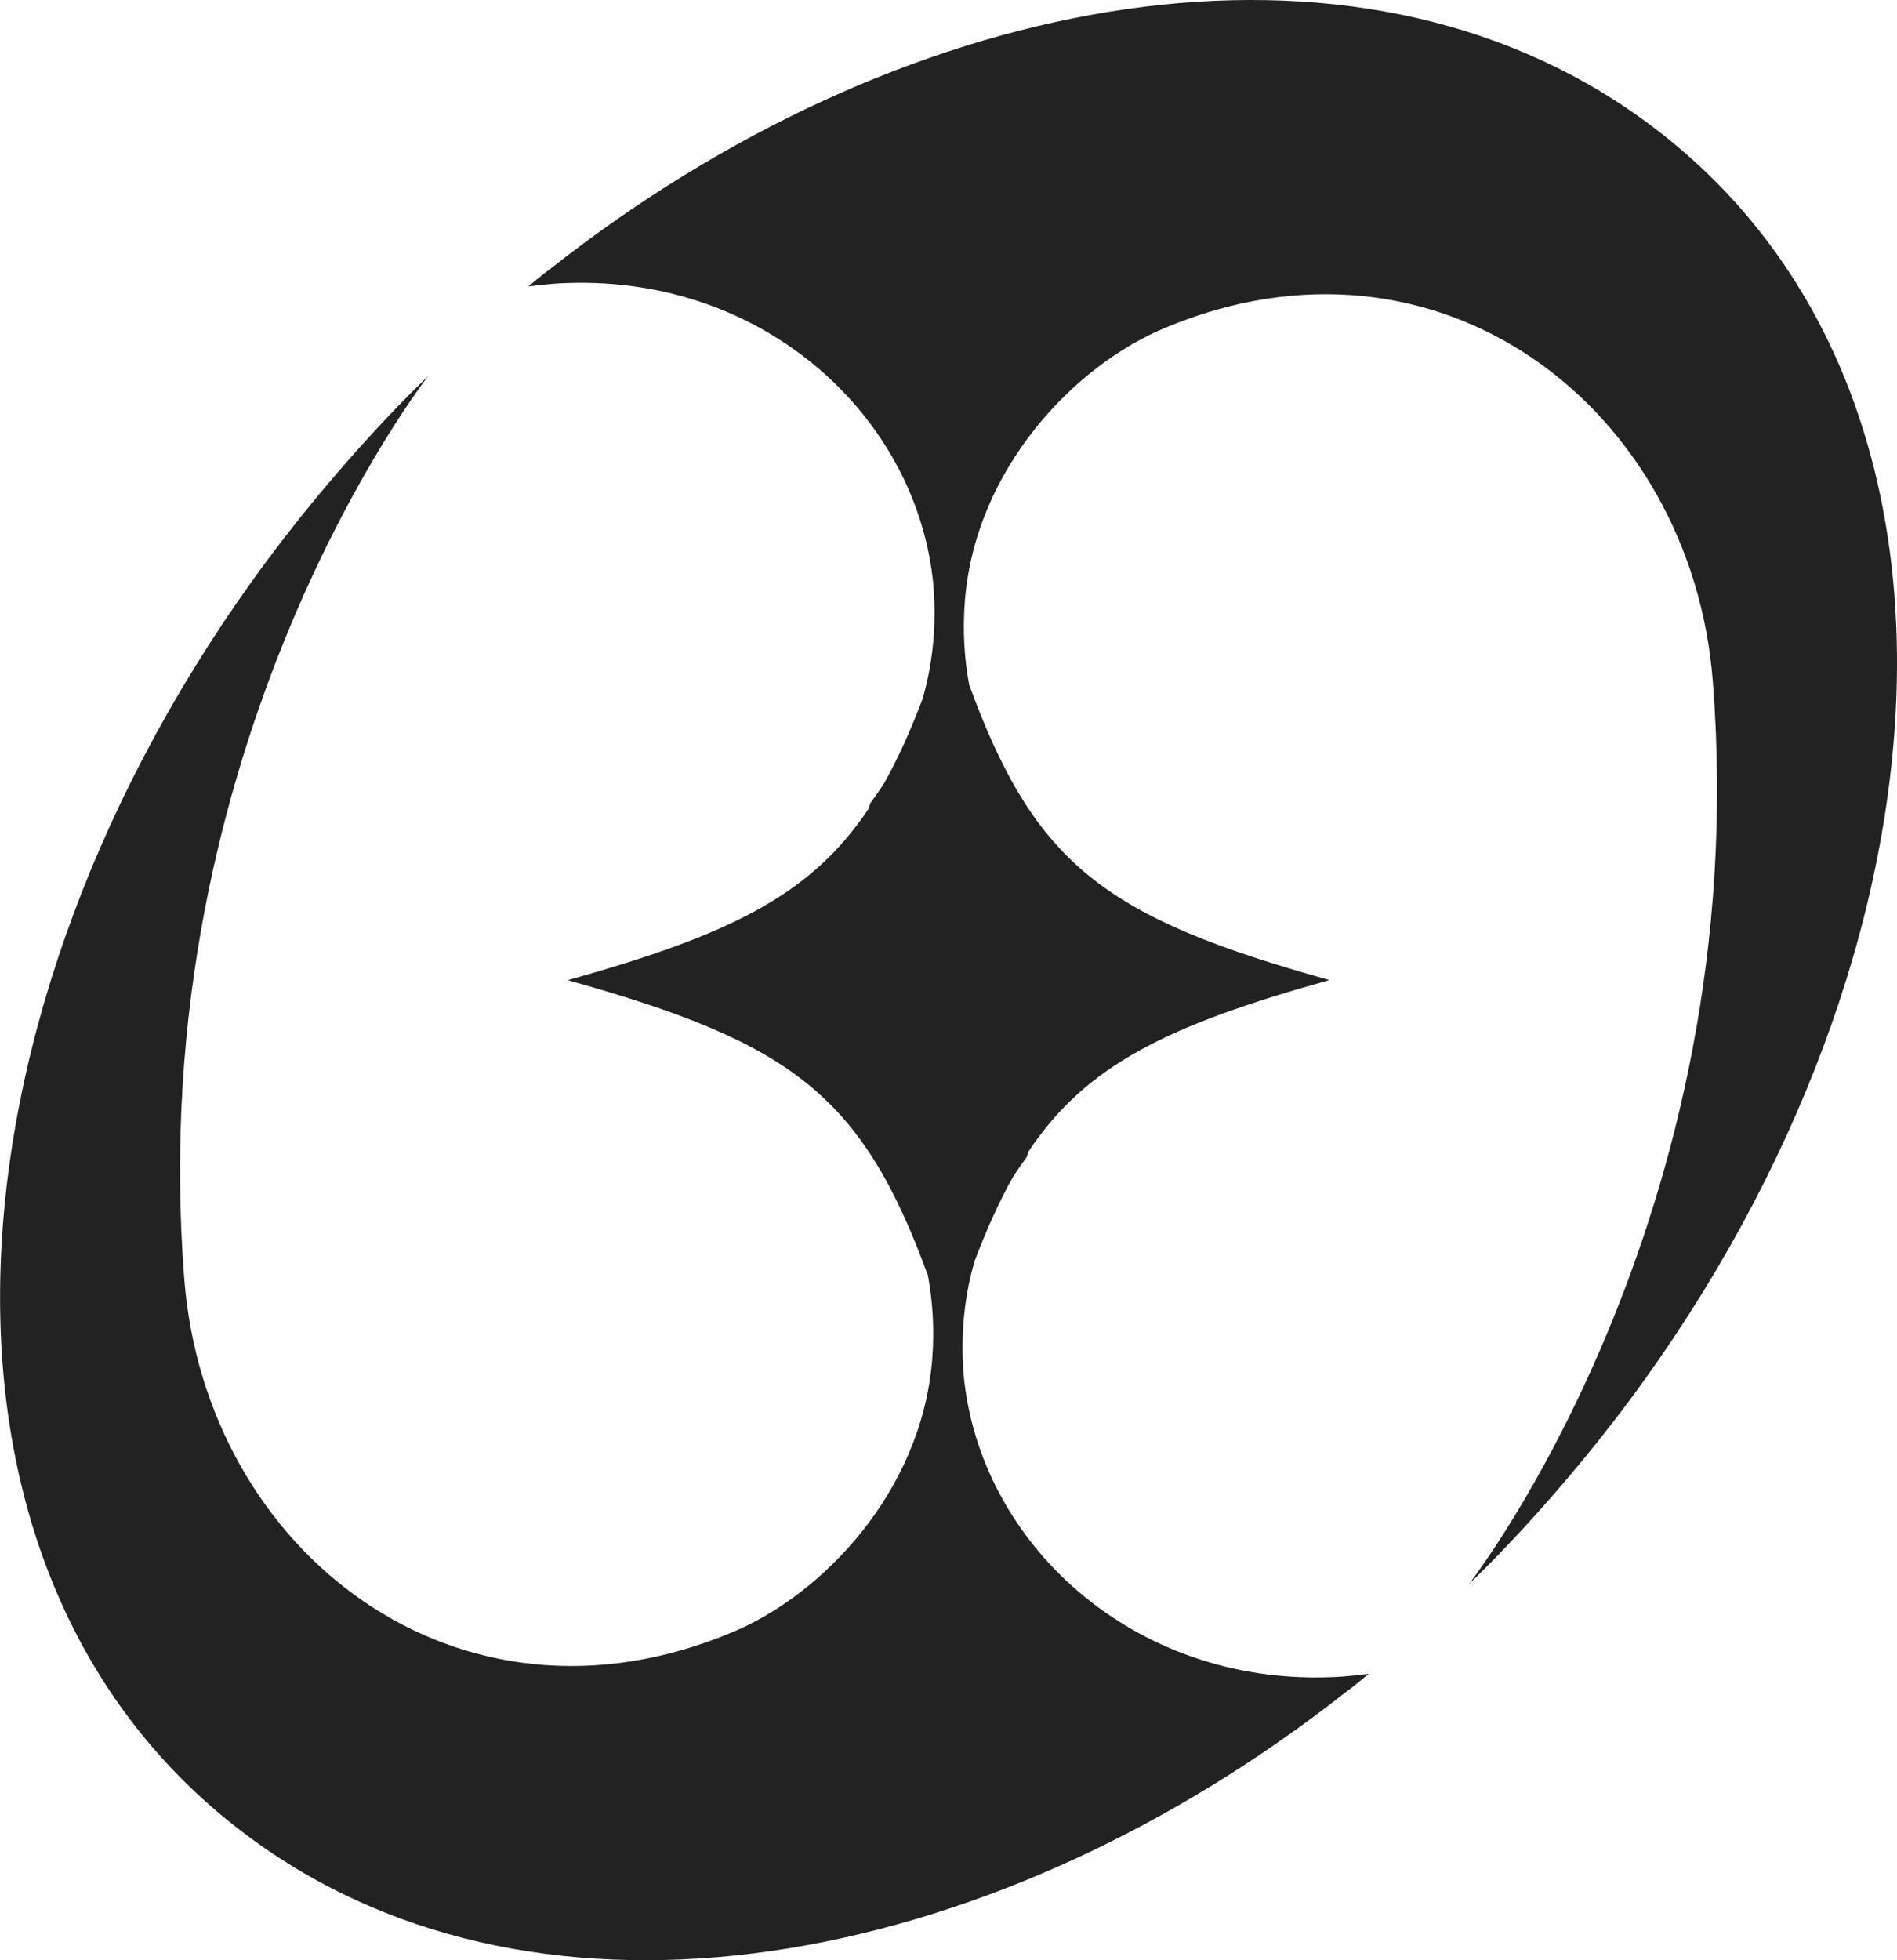 <?xml version="1.0" encoding="UTF-8"?><svg id="_レイヤー_1" xmlns="http://www.w3.org/2000/svg" viewBox="0 0 454.11 469.07"><defs><style>
    path {
      fill: #222222; <!-- ライトモードの色 -->
    }
    @media (prefers-color-scheme: dark) {
      path {
        fill: #ffffff; <!-- ダークモードの色 -->
      }
    }
  </style></defs><path class="cls-1" d="m389.96,26.27C319.39-21.9,214.27-.65,132,64.13c-2.15,1.55-5.54,4.42-5.54,4.42,0,0,5.32-.74,9.11-.82,47.48-1.78,84.07,32.1,87.87,72.27.87,10.55-.41,19.66-2.6,27.29-2.91,7.62-5.89,14.24-9.15,20.06-1.25,1.94-2.4,3.54-3.32,4.81-.19.46-.33.91-.43,1.34-13.82,20.74-33.34,30.22-72.04,41.04,53.56,14.97,70.37,27.36,86.21,70.6,1.11,5.9,1.64,12.67,1.04,20.19-2.56,31.71-26.3,56.2-47.62,65.15-65.89,27.85-126.27-19.17-131.41-84.35-10.16-128.66,58.35-216.1,58.35-216.1,0,0-21.39,19.99-42.41,49.41-77.27,108.15-84.2,243.07,4.11,303.35,70.57,48.17,175.69,26.91,257.96-37.86,2.15-1.55,5.54-4.42,5.54-4.42,0,0-5.32.74-9.11.82-47.48,1.78-84.07-32.1-87.87-72.27-.87-10.55.41-19.66,2.6-27.29,2.91-7.62,5.89-14.24,9.15-20.06,1.25-1.94,2.4-3.55,3.32-4.81.19-.46.33-.91.43-1.34,13.82-20.74,33.34-30.22,72.04-41.04-53.56-14.97-70.37-27.37-86.21-70.6-1.11-5.9-1.64-12.67-1.04-20.19,2.56-31.71,26.3-56.2,47.62-65.15,65.89-27.85,126.27,19.17,131.41,84.35,10.16,128.66-58.35,216.1-58.35,216.1,0,0,21.39-19.99,42.41-49.41,77.27-108.15,84.2-243.07-4.11-303.35Z"/></svg>